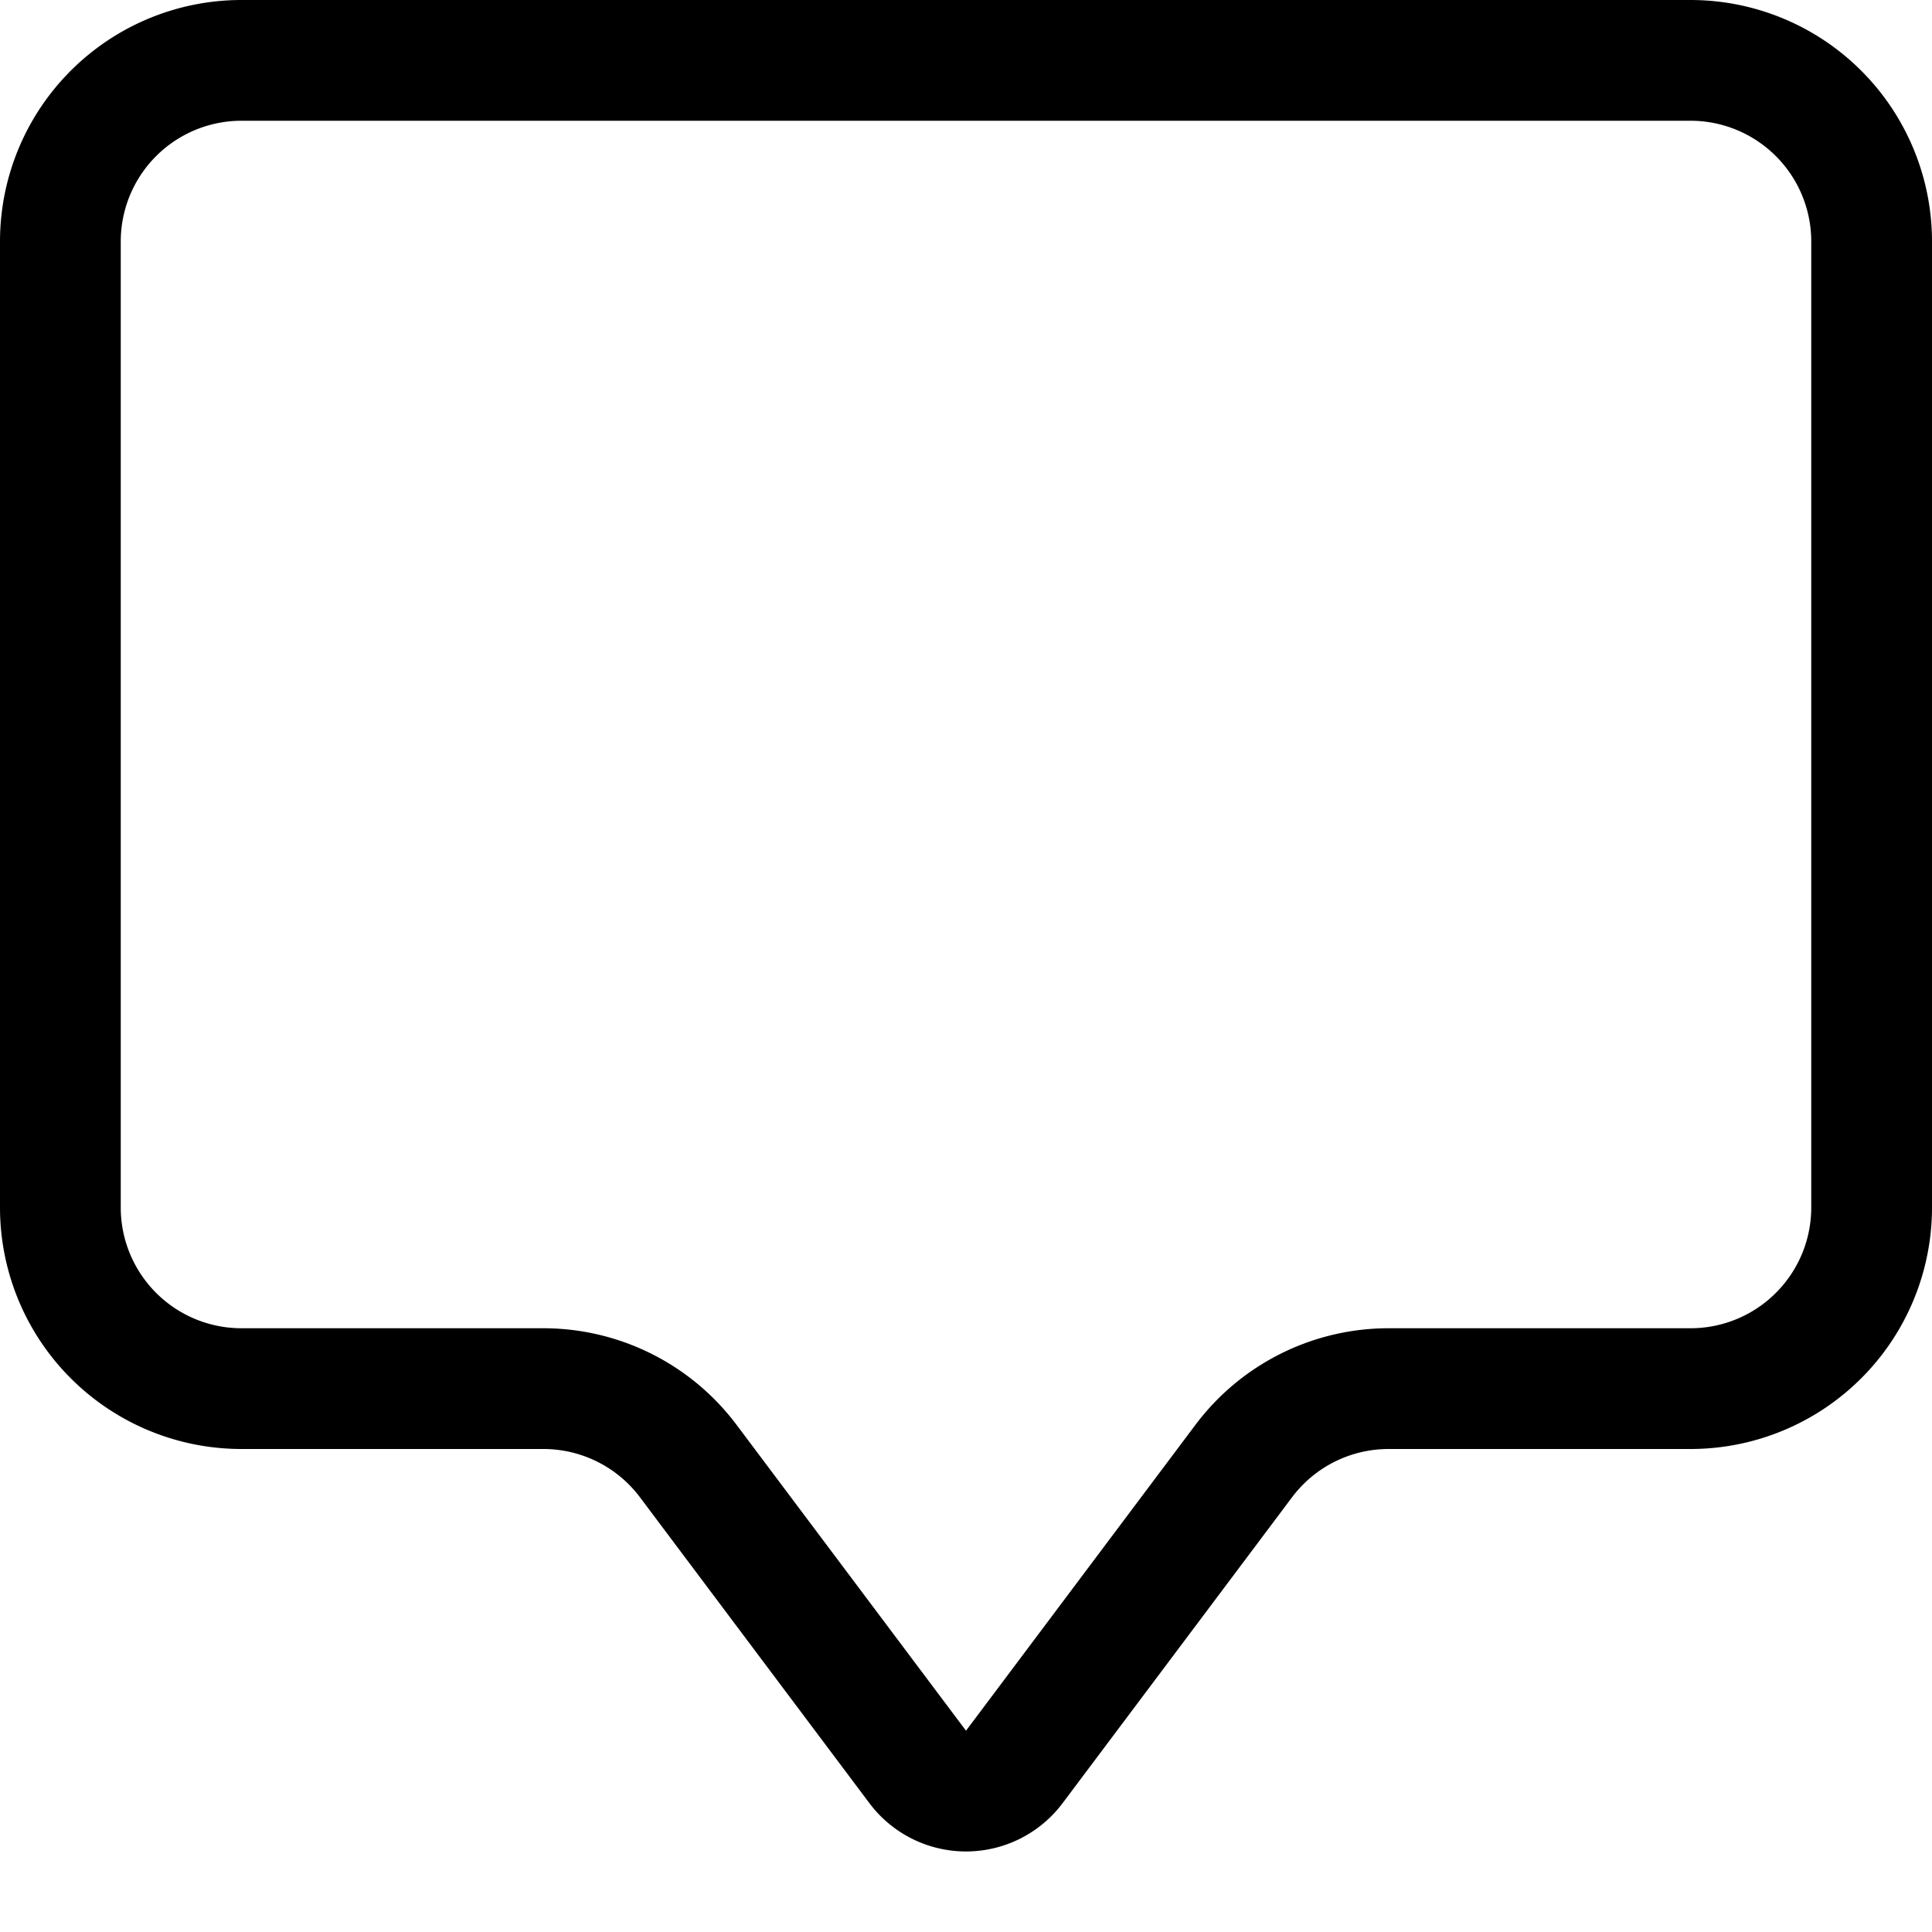 <svg xmlns="http://www.w3.org/2000/svg" fill="currentColor" viewBox="0 0 16 16"><path d="M14 1a1 1 0 011 1v8a1 1 0 01-1 1h-2.5a2 2 0 00-1.6.8L8 14.333 6.1 11.8a2 2 0 00-1.6-.8H2a1 1 0 01-1-1V2a1 1 0 011-1h12zM2 0a2 2 0 00-2 2v8a2 2 0 002 2h2.5a1 1 0 01.8.4l1.9 2.533a1 1 0 001.6 0l1.9-2.533a1 1 0 01.8-.4H14a2 2 0 002-2V2a2 2 0 00-2-2H2z"/></svg>
